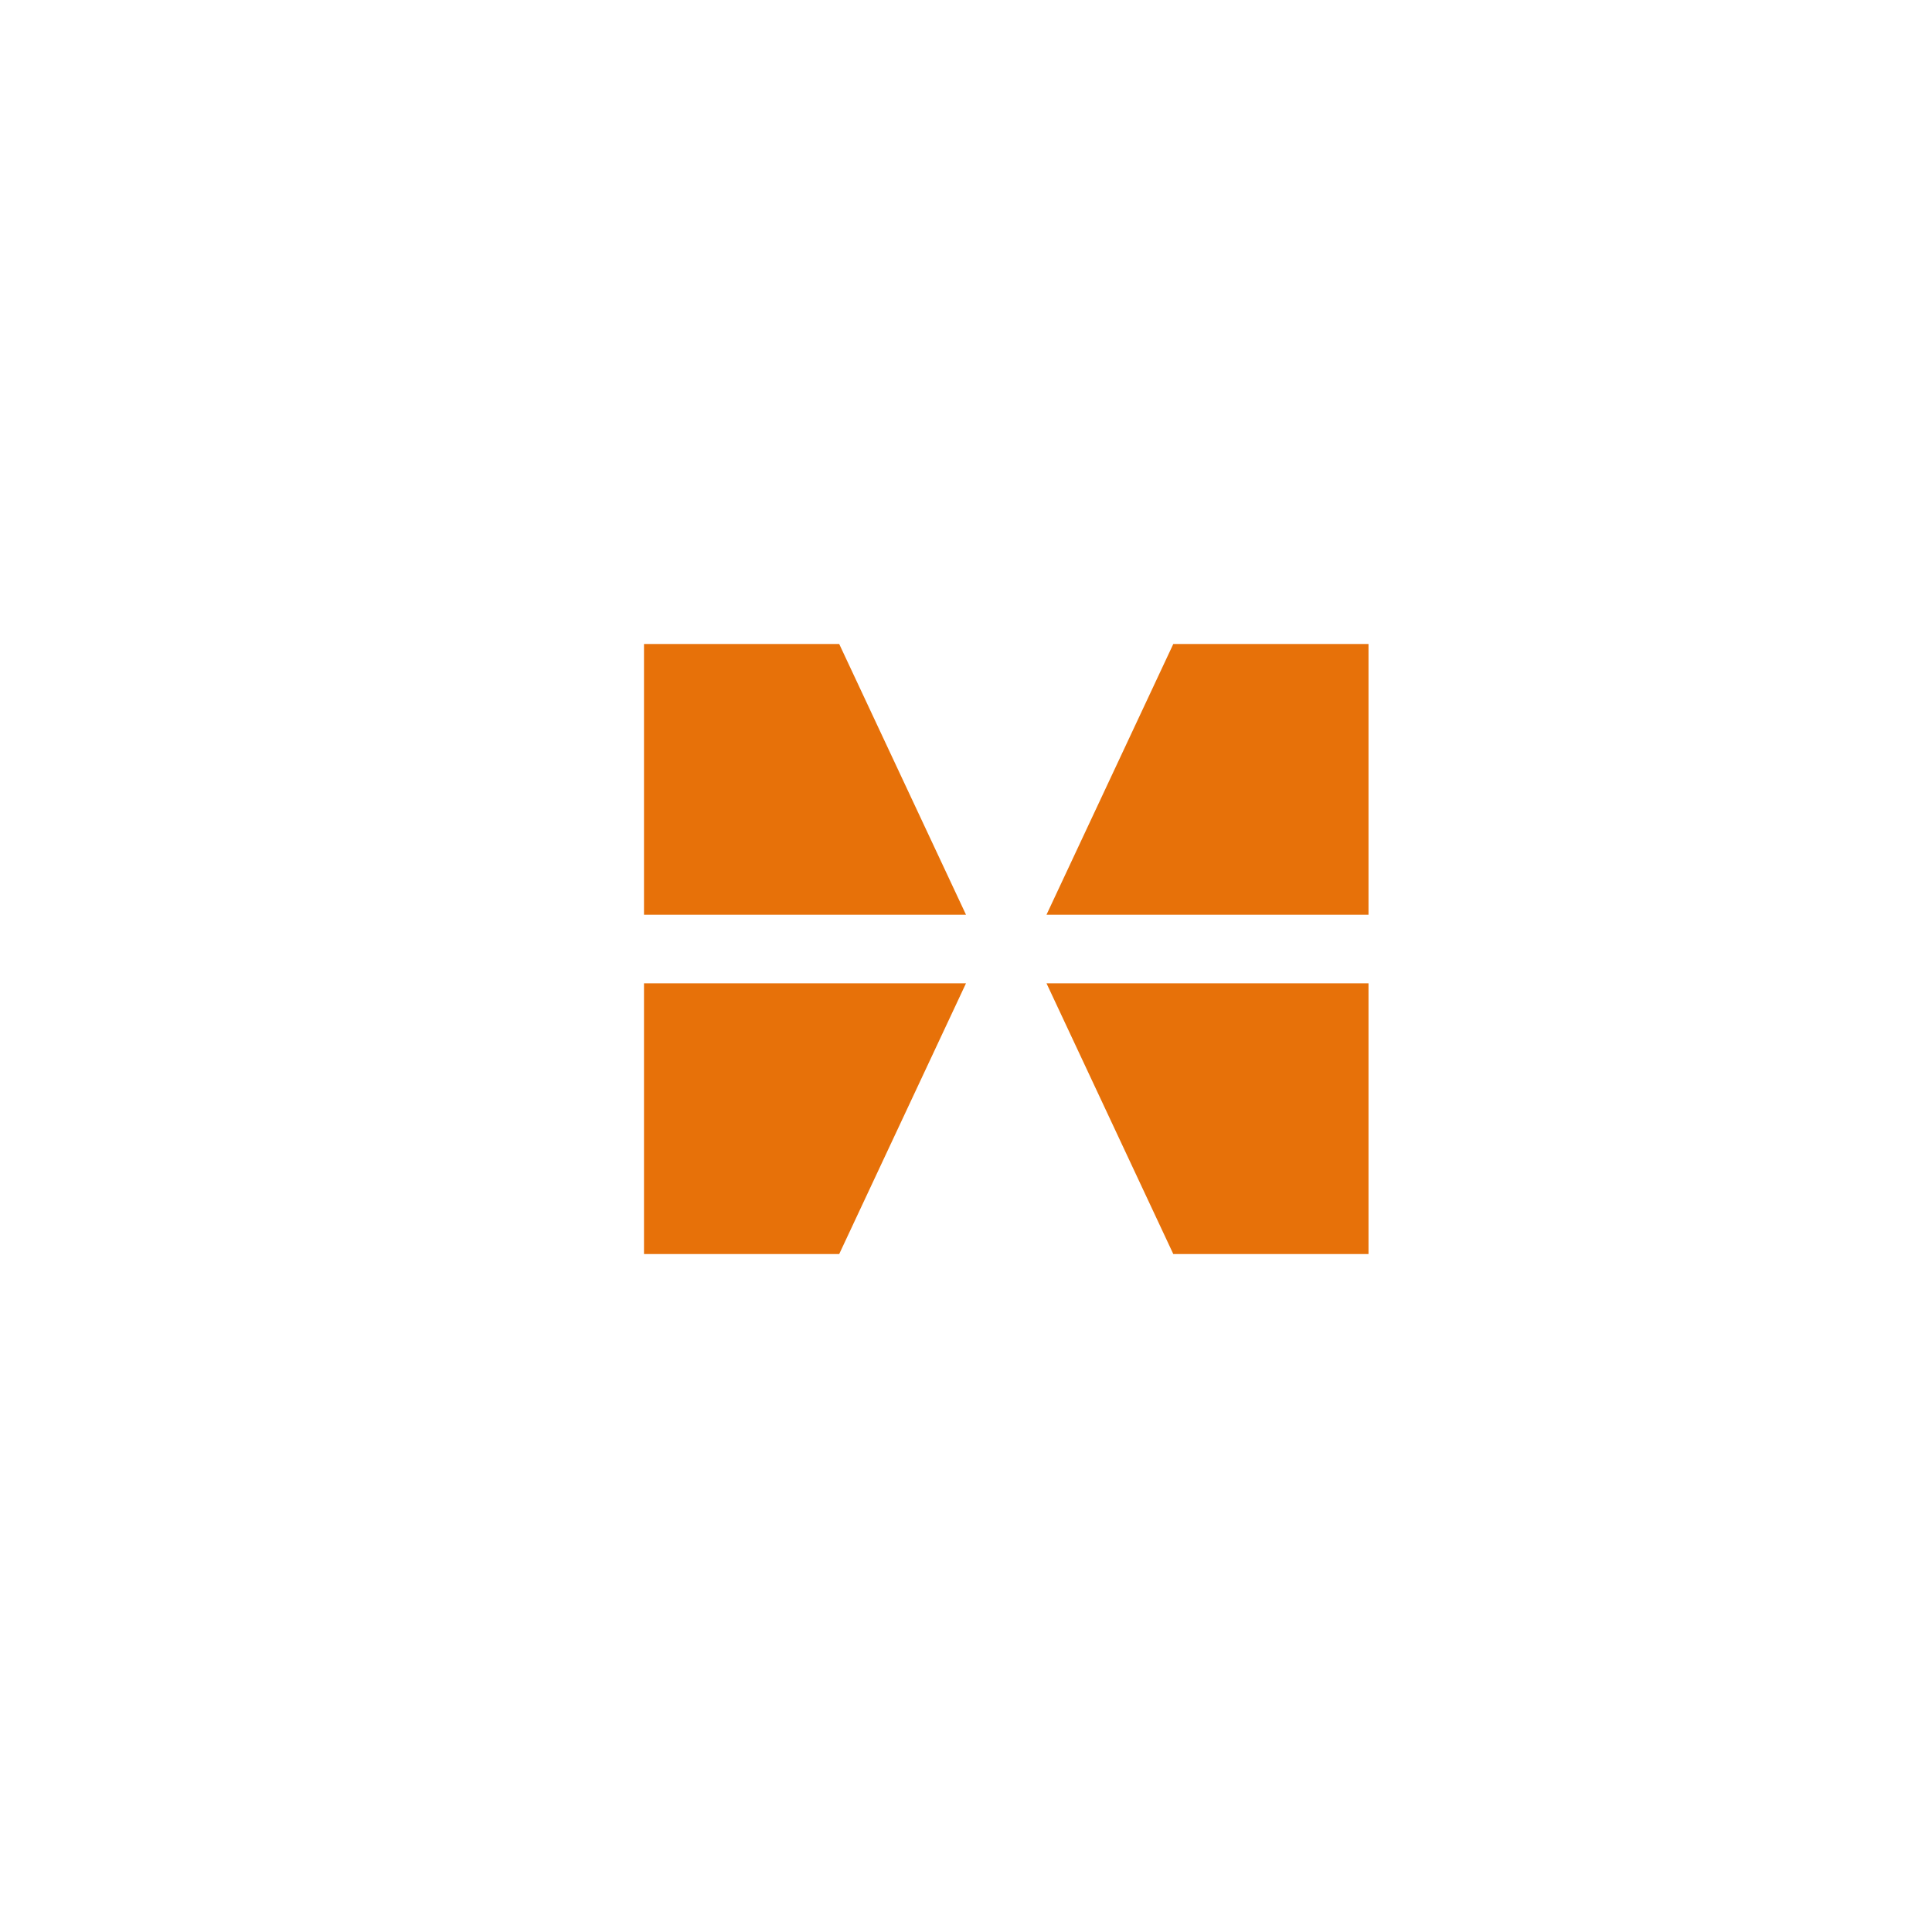 <svg width="24" height="24" viewBox="0 0 24 24" fill="none" xmlns="http://www.w3.org/2000/svg"><path d="M10.425 8L12 11.363H8V8h2.425zm0 7.578L12 12.215H8v3.363h2.425zM14.575 8L13 11.363h4V8h-2.425zm0 7.578L13 12.215h4v3.363h-2.425z" fill="#E77109"/></svg>